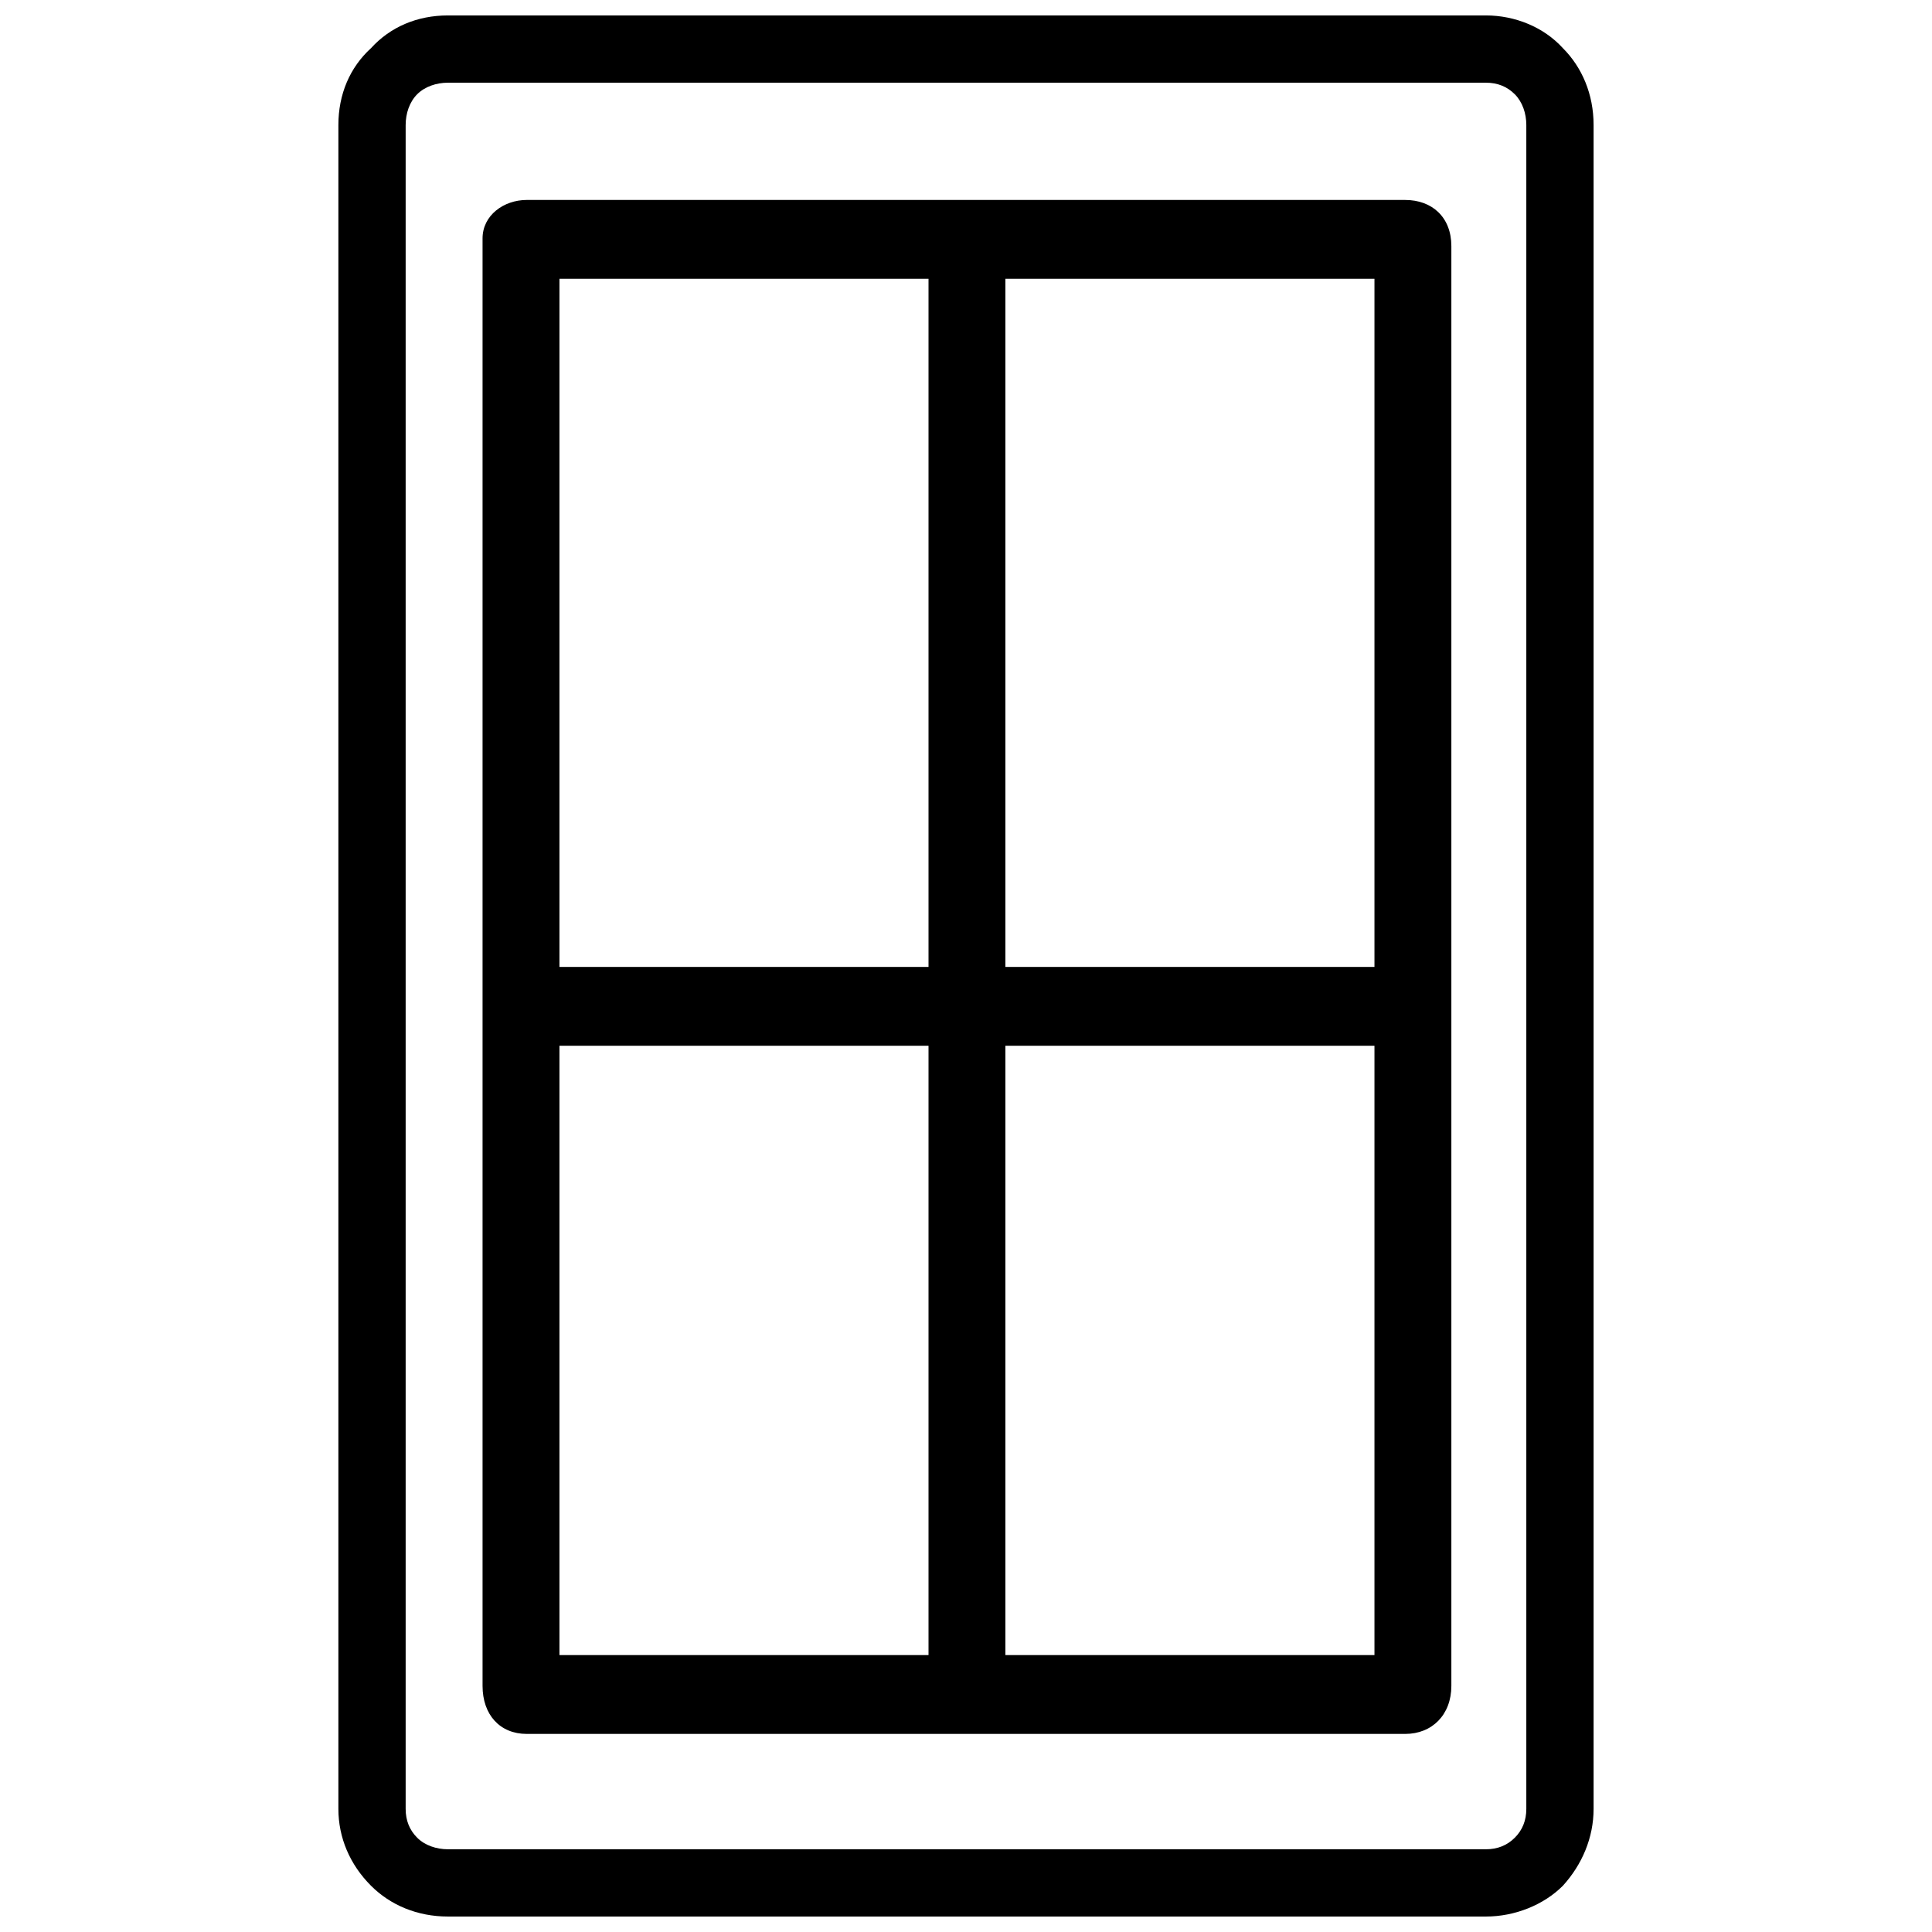 <?xml version="1.0" encoding="UTF-8"?>
<!-- Uploaded to: SVG Repo, www.svgrepo.com, Generator: SVG Repo Mixer Tools -->
<svg width="800px" height="800px" version="1.1" viewBox="144 144 512 512" xmlns="http://www.w3.org/2000/svg">
 <defs>
  <clipPath id="a">
   <path d="m233 148.09h334v503.81h-334z"/>
  </clipPath>
 </defs>
 <g clip-path="url(#a)">
  <path d="m262.71 148.09c-8.148 0-15.281 3.055-20.375 8.66-5.606 5.094-8.66 12.227-8.66 20.375v446.25c0 7.644 3.055 14.773 8.66 20.379 5.094 5.094 12.227 8.148 20.375 8.148h275.08c7.644 0 15.285-3.055 20.379-8.148 5.094-5.606 8.148-12.734 8.148-20.379v-446.25c0-8.148-3.055-15.281-8.148-20.375-5.094-5.606-12.734-8.66-20.379-8.66zm0 17.828h275.08c3.059 0 5.606 1.02 7.644 3.059 2.035 2.039 3.055 5.094 3.055 8.148v446.25c0 3.059-1.02 5.606-3.055 7.641-2.039 2.039-4.586 3.059-7.644 3.059h-275.08c-3.055 0-6.113-1.02-8.148-3.059-2.039-2.035-3.059-4.582-3.059-7.641v-446.25c0-3.055 1.02-6.109 3.059-8.148 2.035-2.039 5.094-3.059 8.148-3.059zm20.887 31.074c-6.113 0-11.715 4.078-11.715 10.191v383.59c0 7.641 4.582 12.734 11.715 12.734h232.8c7.133 0 12.227-5.094 12.227-12.734v-381.55c0-7.641-5.094-12.227-12.227-12.227zm8.66 20.887h97.809v182.37h-97.809zm118.18 0h97.809v182.37h-97.809zm-118.18 203.26h97.809v161.48h-97.809zm118.18 0h97.809v161.48h-97.809z" fill-rule="evenodd"/>
 </g>
</svg>